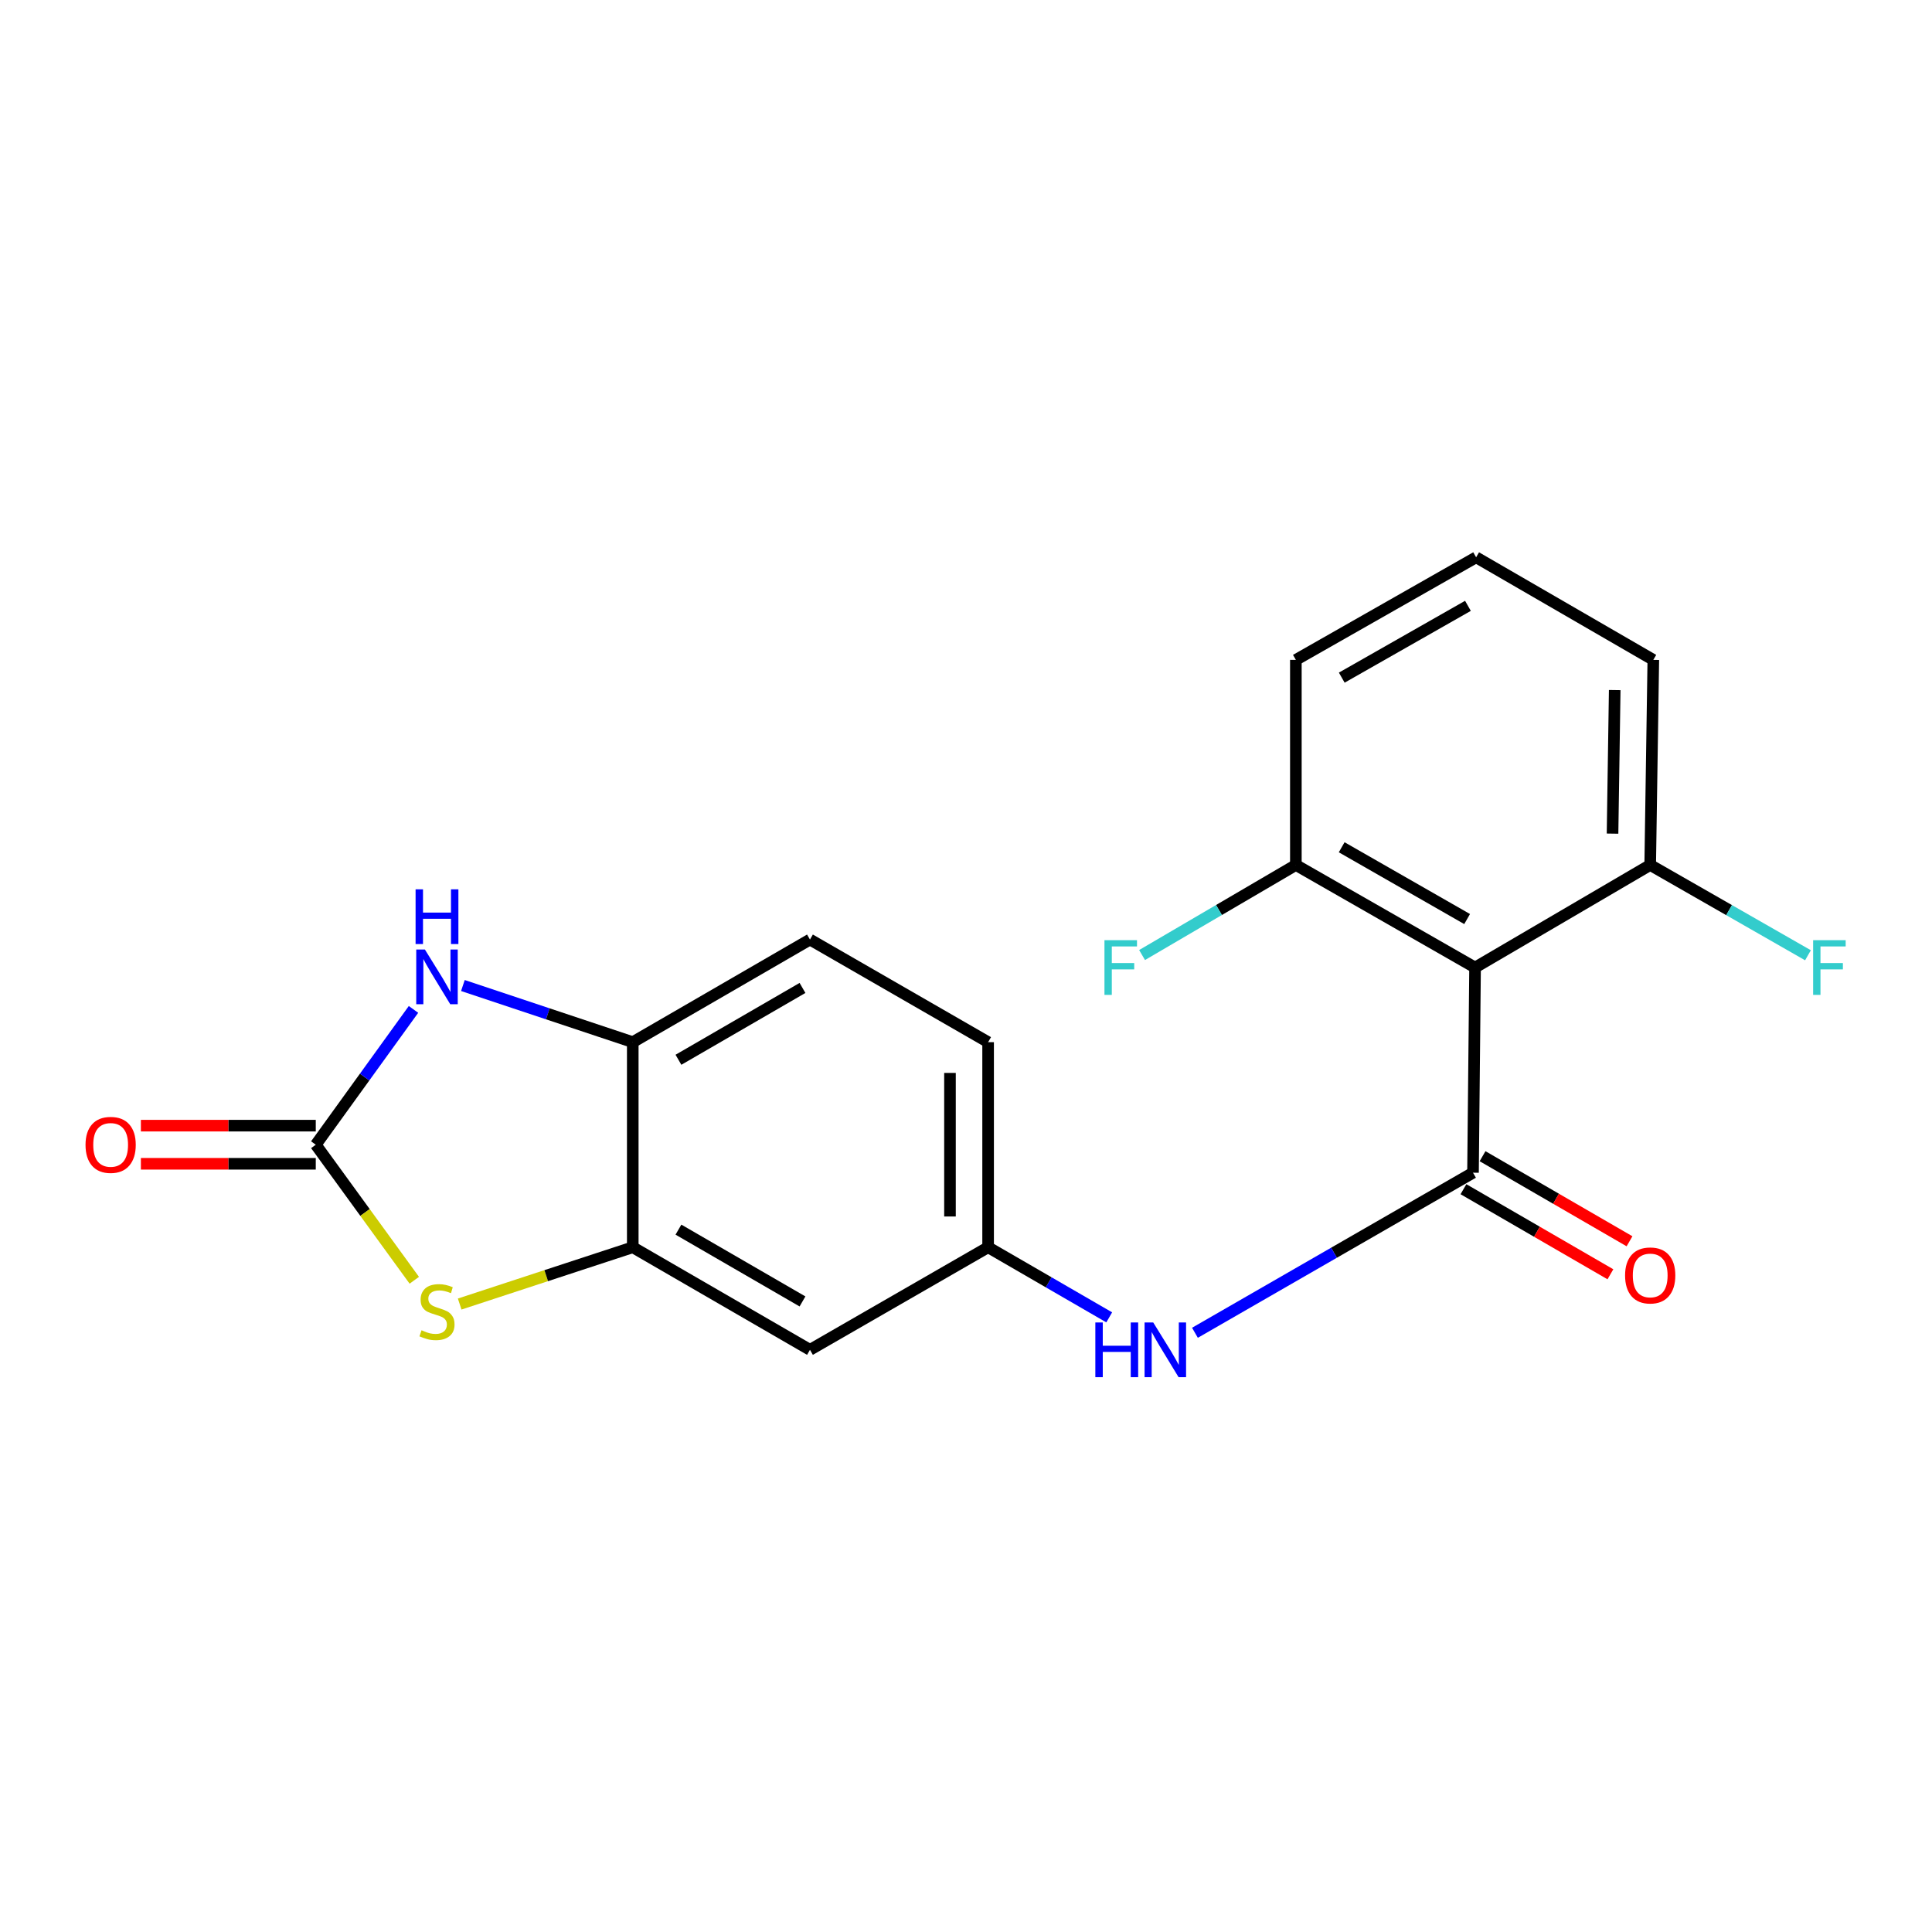 <?xml version='1.0' encoding='iso-8859-1'?>
<svg version='1.1' baseProfile='full'
              xmlns='http://www.w3.org/2000/svg'
                      xmlns:rdkit='http://www.rdkit.org/xml'
                      xmlns:xlink='http://www.w3.org/1999/xlink'
                  xml:space='preserve'
width='1000px' height='1000px' viewBox='0 0 1000 1000'>
<!-- END OF HEADER -->
<rect style='opacity:1.0;fill:#FFFFFF;stroke:none' width='1000' height='1000' x='0' y='0'> </rect>
<path class='bond-1' d='M 762.427,606.99 L 763.491,500.793' style='fill:none;fill-rule:evenodd;stroke:#000000;stroke-width:6px;stroke-linecap:butt;stroke-linejoin:miter;stroke-opacity:1' />
<path class='bond-6' d='M 762.427,606.99 L 690.465,648.417' style='fill:none;fill-rule:evenodd;stroke:#000000;stroke-width:6px;stroke-linecap:butt;stroke-linejoin:miter;stroke-opacity:1' />
<path class='bond-6' d='M 690.465,648.417 L 618.503,689.843' style='fill:none;fill-rule:evenodd;stroke:#0000FF;stroke-width:6px;stroke-linecap:butt;stroke-linejoin:miter;stroke-opacity:1' />
<path class='bond-9' d='M 757.483,615.531 L 795.515,637.548' style='fill:none;fill-rule:evenodd;stroke:#000000;stroke-width:6px;stroke-linecap:butt;stroke-linejoin:miter;stroke-opacity:1' />
<path class='bond-9' d='M 795.515,637.548 L 833.546,659.565' style='fill:none;fill-rule:evenodd;stroke:#FF0000;stroke-width:6px;stroke-linecap:butt;stroke-linejoin:miter;stroke-opacity:1' />
<path class='bond-9' d='M 767.371,598.45 L 805.403,620.467' style='fill:none;fill-rule:evenodd;stroke:#000000;stroke-width:6px;stroke-linecap:butt;stroke-linejoin:miter;stroke-opacity:1' />
<path class='bond-9' d='M 805.403,620.467 L 843.435,642.483' style='fill:none;fill-rule:evenodd;stroke:#FF0000;stroke-width:6px;stroke-linecap:butt;stroke-linejoin:miter;stroke-opacity:1' />
<path class='bond-0' d='M 163.443,592.505 L 188.941,627.583' style='fill:none;fill-rule:evenodd;stroke:#000000;stroke-width:6px;stroke-linecap:butt;stroke-linejoin:miter;stroke-opacity:1' />
<path class='bond-0' d='M 188.941,627.583 L 214.438,662.661' style='fill:none;fill-rule:evenodd;stroke:#CCCC00;stroke-width:6px;stroke-linecap:butt;stroke-linejoin:miter;stroke-opacity:1' />
<path class='bond-12' d='M 163.443,582.637 L 118.183,582.637' style='fill:none;fill-rule:evenodd;stroke:#000000;stroke-width:6px;stroke-linecap:butt;stroke-linejoin:miter;stroke-opacity:1' />
<path class='bond-12' d='M 118.183,582.637 L 72.922,582.637' style='fill:none;fill-rule:evenodd;stroke:#FF0000;stroke-width:6px;stroke-linecap:butt;stroke-linejoin:miter;stroke-opacity:1' />
<path class='bond-12' d='M 163.443,602.374 L 118.183,602.374' style='fill:none;fill-rule:evenodd;stroke:#000000;stroke-width:6px;stroke-linecap:butt;stroke-linejoin:miter;stroke-opacity:1' />
<path class='bond-12' d='M 118.183,602.374 L 72.922,602.374' style='fill:none;fill-rule:evenodd;stroke:#FF0000;stroke-width:6px;stroke-linecap:butt;stroke-linejoin:miter;stroke-opacity:1' />
<path class='bond-22' d='M 163.443,592.505 L 188.734,557.486' style='fill:none;fill-rule:evenodd;stroke:#000000;stroke-width:6px;stroke-linecap:butt;stroke-linejoin:miter;stroke-opacity:1' />
<path class='bond-22' d='M 188.734,557.486 L 214.025,522.467' style='fill:none;fill-rule:evenodd;stroke:#0000FF;stroke-width:6px;stroke-linecap:butt;stroke-linejoin:miter;stroke-opacity:1' />
<path class='bond-10' d='M 763.491,500.793 L 670.736,447.71' style='fill:none;fill-rule:evenodd;stroke:#000000;stroke-width:6px;stroke-linecap:butt;stroke-linejoin:miter;stroke-opacity:1' />
<path class='bond-10' d='M 759.381,475.7 L 694.453,438.542' style='fill:none;fill-rule:evenodd;stroke:#000000;stroke-width:6px;stroke-linecap:butt;stroke-linejoin:miter;stroke-opacity:1' />
<path class='bond-11' d='M 763.491,500.793 L 854.14,447.71' style='fill:none;fill-rule:evenodd;stroke:#000000;stroke-width:6px;stroke-linecap:butt;stroke-linejoin:miter;stroke-opacity:1' />
<path class='bond-2' d='M 237.932,674.969 L 282.724,660.273' style='fill:none;fill-rule:evenodd;stroke:#CCCC00;stroke-width:6px;stroke-linecap:butt;stroke-linejoin:miter;stroke-opacity:1' />
<path class='bond-2' d='M 282.724,660.273 L 327.515,645.577' style='fill:none;fill-rule:evenodd;stroke:#000000;stroke-width:6px;stroke-linecap:butt;stroke-linejoin:miter;stroke-opacity:1' />
<path class='bond-3' d='M 239.596,510.101 L 283.556,524.762' style='fill:none;fill-rule:evenodd;stroke:#0000FF;stroke-width:6px;stroke-linecap:butt;stroke-linejoin:miter;stroke-opacity:1' />
<path class='bond-3' d='M 283.556,524.762 L 327.515,539.423' style='fill:none;fill-rule:evenodd;stroke:#000000;stroke-width:6px;stroke-linecap:butt;stroke-linejoin:miter;stroke-opacity:1' />
<path class='bond-4' d='M 327.515,645.577 L 419.239,698.67' style='fill:none;fill-rule:evenodd;stroke:#000000;stroke-width:6px;stroke-linecap:butt;stroke-linejoin:miter;stroke-opacity:1' />
<path class='bond-4' d='M 351.162,636.459 L 415.368,673.624' style='fill:none;fill-rule:evenodd;stroke:#000000;stroke-width:6px;stroke-linecap:butt;stroke-linejoin:miter;stroke-opacity:1' />
<path class='bond-21' d='M 327.515,645.577 L 327.515,539.423' style='fill:none;fill-rule:evenodd;stroke:#000000;stroke-width:6px;stroke-linecap:butt;stroke-linejoin:miter;stroke-opacity:1' />
<path class='bond-5' d='M 327.515,539.423 L 419.239,486.308' style='fill:none;fill-rule:evenodd;stroke:#000000;stroke-width:6px;stroke-linecap:butt;stroke-linejoin:miter;stroke-opacity:1' />
<path class='bond-5' d='M 351.165,548.536 L 415.371,511.355' style='fill:none;fill-rule:evenodd;stroke:#000000;stroke-width:6px;stroke-linecap:butt;stroke-linejoin:miter;stroke-opacity:1' />
<path class='bond-8' d='M 574.129,681.861 L 542.787,663.719' style='fill:none;fill-rule:evenodd;stroke:#0000FF;stroke-width:6px;stroke-linecap:butt;stroke-linejoin:miter;stroke-opacity:1' />
<path class='bond-8' d='M 542.787,663.719 L 511.445,645.577' style='fill:none;fill-rule:evenodd;stroke:#000000;stroke-width:6px;stroke-linecap:butt;stroke-linejoin:miter;stroke-opacity:1' />
<path class='bond-7' d='M 419.239,698.67 L 511.445,645.577' style='fill:none;fill-rule:evenodd;stroke:#000000;stroke-width:6px;stroke-linecap:butt;stroke-linejoin:miter;stroke-opacity:1' />
<path class='bond-14' d='M 511.445,645.577 L 511.445,539.423' style='fill:none;fill-rule:evenodd;stroke:#000000;stroke-width:6px;stroke-linecap:butt;stroke-linejoin:miter;stroke-opacity:1' />
<path class='bond-14' d='M 491.708,629.654 L 491.708,555.346' style='fill:none;fill-rule:evenodd;stroke:#000000;stroke-width:6px;stroke-linecap:butt;stroke-linejoin:miter;stroke-opacity:1' />
<path class='bond-16' d='M 670.736,447.71 L 630.935,471.017' style='fill:none;fill-rule:evenodd;stroke:#000000;stroke-width:6px;stroke-linecap:butt;stroke-linejoin:miter;stroke-opacity:1' />
<path class='bond-16' d='M 630.935,471.017 L 591.133,494.324' style='fill:none;fill-rule:evenodd;stroke:#33CCCC;stroke-width:6px;stroke-linecap:butt;stroke-linejoin:miter;stroke-opacity:1' />
<path class='bond-18' d='M 670.736,447.71 L 670.736,341.556' style='fill:none;fill-rule:evenodd;stroke:#000000;stroke-width:6px;stroke-linecap:butt;stroke-linejoin:miter;stroke-opacity:1' />
<path class='bond-15' d='M 854.14,447.71 L 894.971,471.078' style='fill:none;fill-rule:evenodd;stroke:#000000;stroke-width:6px;stroke-linecap:butt;stroke-linejoin:miter;stroke-opacity:1' />
<path class='bond-15' d='M 894.971,471.078 L 935.803,494.445' style='fill:none;fill-rule:evenodd;stroke:#33CCCC;stroke-width:6px;stroke-linecap:butt;stroke-linejoin:miter;stroke-opacity:1' />
<path class='bond-19' d='M 854.14,447.71 L 855.752,341.556' style='fill:none;fill-rule:evenodd;stroke:#000000;stroke-width:6px;stroke-linecap:butt;stroke-linejoin:miter;stroke-opacity:1' />
<path class='bond-19' d='M 834.647,431.487 L 835.775,357.18' style='fill:none;fill-rule:evenodd;stroke:#000000;stroke-width:6px;stroke-linecap:butt;stroke-linejoin:miter;stroke-opacity:1' />
<path class='bond-13' d='M 419.239,486.308 L 511.445,539.423' style='fill:none;fill-rule:evenodd;stroke:#000000;stroke-width:6px;stroke-linecap:butt;stroke-linejoin:miter;stroke-opacity:1' />
<path class='bond-17' d='M 764.039,288.463 L 855.752,341.556' style='fill:none;fill-rule:evenodd;stroke:#000000;stroke-width:6px;stroke-linecap:butt;stroke-linejoin:miter;stroke-opacity:1' />
<path class='bond-20' d='M 764.039,288.463 L 670.736,341.556' style='fill:none;fill-rule:evenodd;stroke:#000000;stroke-width:6px;stroke-linecap:butt;stroke-linejoin:miter;stroke-opacity:1' />
<path class='bond-20' d='M 759.805,313.581 L 694.493,350.747' style='fill:none;fill-rule:evenodd;stroke:#000000;stroke-width:6px;stroke-linecap:butt;stroke-linejoin:miter;stroke-opacity:1' />
<path  class='atom-3' d='M 218.186 688.543
Q 218.506 688.663, 219.826 689.223
Q 221.146 689.783, 222.586 690.143
Q 224.066 690.463, 225.506 690.463
Q 228.186 690.463, 229.746 689.183
Q 231.306 687.863, 231.306 685.583
Q 231.306 684.023, 230.506 683.063
Q 229.746 682.103, 228.546 681.583
Q 227.346 681.063, 225.346 680.463
Q 222.826 679.703, 221.306 678.983
Q 219.826 678.263, 218.746 676.743
Q 217.706 675.223, 217.706 672.663
Q 217.706 669.103, 220.106 666.903
Q 222.546 664.703, 227.346 664.703
Q 230.626 664.703, 234.346 666.263
L 233.426 669.343
Q 230.026 667.943, 227.466 667.943
Q 224.706 667.943, 223.186 669.103
Q 221.666 670.223, 221.706 672.183
Q 221.706 673.703, 222.466 674.623
Q 223.266 675.543, 224.386 676.063
Q 225.546 676.583, 227.466 677.183
Q 230.026 677.983, 231.546 678.783
Q 233.066 679.583, 234.146 681.223
Q 235.266 682.823, 235.266 685.583
Q 235.266 689.503, 232.626 691.623
Q 230.026 693.703, 225.666 693.703
Q 223.146 693.703, 221.226 693.143
Q 219.346 692.623, 217.106 691.703
L 218.186 688.543
' fill='#CCCC00'/>
<path  class='atom-4' d='M 219.926 491.468
L 229.206 506.468
Q 230.126 507.948, 231.606 510.628
Q 233.086 513.308, 233.166 513.468
L 233.166 491.468
L 236.926 491.468
L 236.926 519.788
L 233.046 519.788
L 223.086 503.388
Q 221.926 501.468, 220.686 499.268
Q 219.486 497.068, 219.126 496.388
L 219.126 519.788
L 215.446 519.788
L 215.446 491.468
L 219.926 491.468
' fill='#0000FF'/>
<path  class='atom-4' d='M 215.106 460.316
L 218.946 460.316
L 218.946 472.356
L 233.426 472.356
L 233.426 460.316
L 237.266 460.316
L 237.266 488.636
L 233.426 488.636
L 233.426 475.556
L 218.946 475.556
L 218.946 488.636
L 215.106 488.636
L 215.106 460.316
' fill='#0000FF'/>
<path  class='atom-7' d='M 566.949 684.51
L 570.789 684.51
L 570.789 696.55
L 585.269 696.55
L 585.269 684.51
L 589.109 684.51
L 589.109 712.83
L 585.269 712.83
L 585.269 699.75
L 570.789 699.75
L 570.789 712.83
L 566.949 712.83
L 566.949 684.51
' fill='#0000FF'/>
<path  class='atom-7' d='M 596.909 684.51
L 606.189 699.51
Q 607.109 700.99, 608.589 703.67
Q 610.069 706.35, 610.149 706.51
L 610.149 684.51
L 613.909 684.51
L 613.909 712.83
L 610.029 712.83
L 600.069 696.43
Q 598.909 694.51, 597.669 692.31
Q 596.469 690.11, 596.109 689.43
L 596.109 712.83
L 592.429 712.83
L 592.429 684.51
L 596.909 684.51
' fill='#0000FF'/>
<path  class='atom-10' d='M 841.14 660.164
Q 841.14 653.364, 844.5 649.564
Q 847.86 645.764, 854.14 645.764
Q 860.42 645.764, 863.78 649.564
Q 867.14 653.364, 867.14 660.164
Q 867.14 667.044, 863.74 670.964
Q 860.34 674.844, 854.14 674.844
Q 847.9 674.844, 844.5 670.964
Q 841.14 667.084, 841.14 660.164
M 854.14 671.644
Q 858.46 671.644, 860.78 668.764
Q 863.14 665.844, 863.14 660.164
Q 863.14 654.604, 860.78 651.804
Q 858.46 648.964, 854.14 648.964
Q 849.82 648.964, 847.46 651.764
Q 845.14 654.564, 845.14 660.164
Q 845.14 665.884, 847.46 668.764
Q 849.82 671.644, 854.14 671.644
' fill='#FF0000'/>
<path  class='atom-13' d='M 44.267 592.585
Q 44.267 585.785, 47.627 581.985
Q 50.987 578.185, 57.267 578.185
Q 63.547 578.185, 66.907 581.985
Q 70.267 585.785, 70.267 592.585
Q 70.267 599.465, 66.867 603.385
Q 63.467 607.265, 57.267 607.265
Q 51.027 607.265, 47.627 603.385
Q 44.267 599.505, 44.267 592.585
M 57.267 604.065
Q 61.587 604.065, 63.907 601.185
Q 66.267 598.265, 66.267 592.585
Q 66.267 587.025, 63.907 584.225
Q 61.587 581.385, 57.267 581.385
Q 52.947 581.385, 50.587 584.185
Q 48.267 586.985, 48.267 592.585
Q 48.267 598.305, 50.587 601.185
Q 52.947 604.065, 57.267 604.065
' fill='#FF0000'/>
<path  class='atom-16' d='M 938.474 486.633
L 955.314 486.633
L 955.314 489.873
L 942.274 489.873
L 942.274 498.473
L 953.874 498.473
L 953.874 501.753
L 942.274 501.753
L 942.274 514.953
L 938.474 514.953
L 938.474 486.633
' fill='#33CCCC'/>
<path  class='atom-17' d='M 571.667 486.633
L 588.507 486.633
L 588.507 489.873
L 575.467 489.873
L 575.467 498.473
L 587.067 498.473
L 587.067 501.753
L 575.467 501.753
L 575.467 514.953
L 571.667 514.953
L 571.667 486.633
' fill='#33CCCC'/>
</svg>
